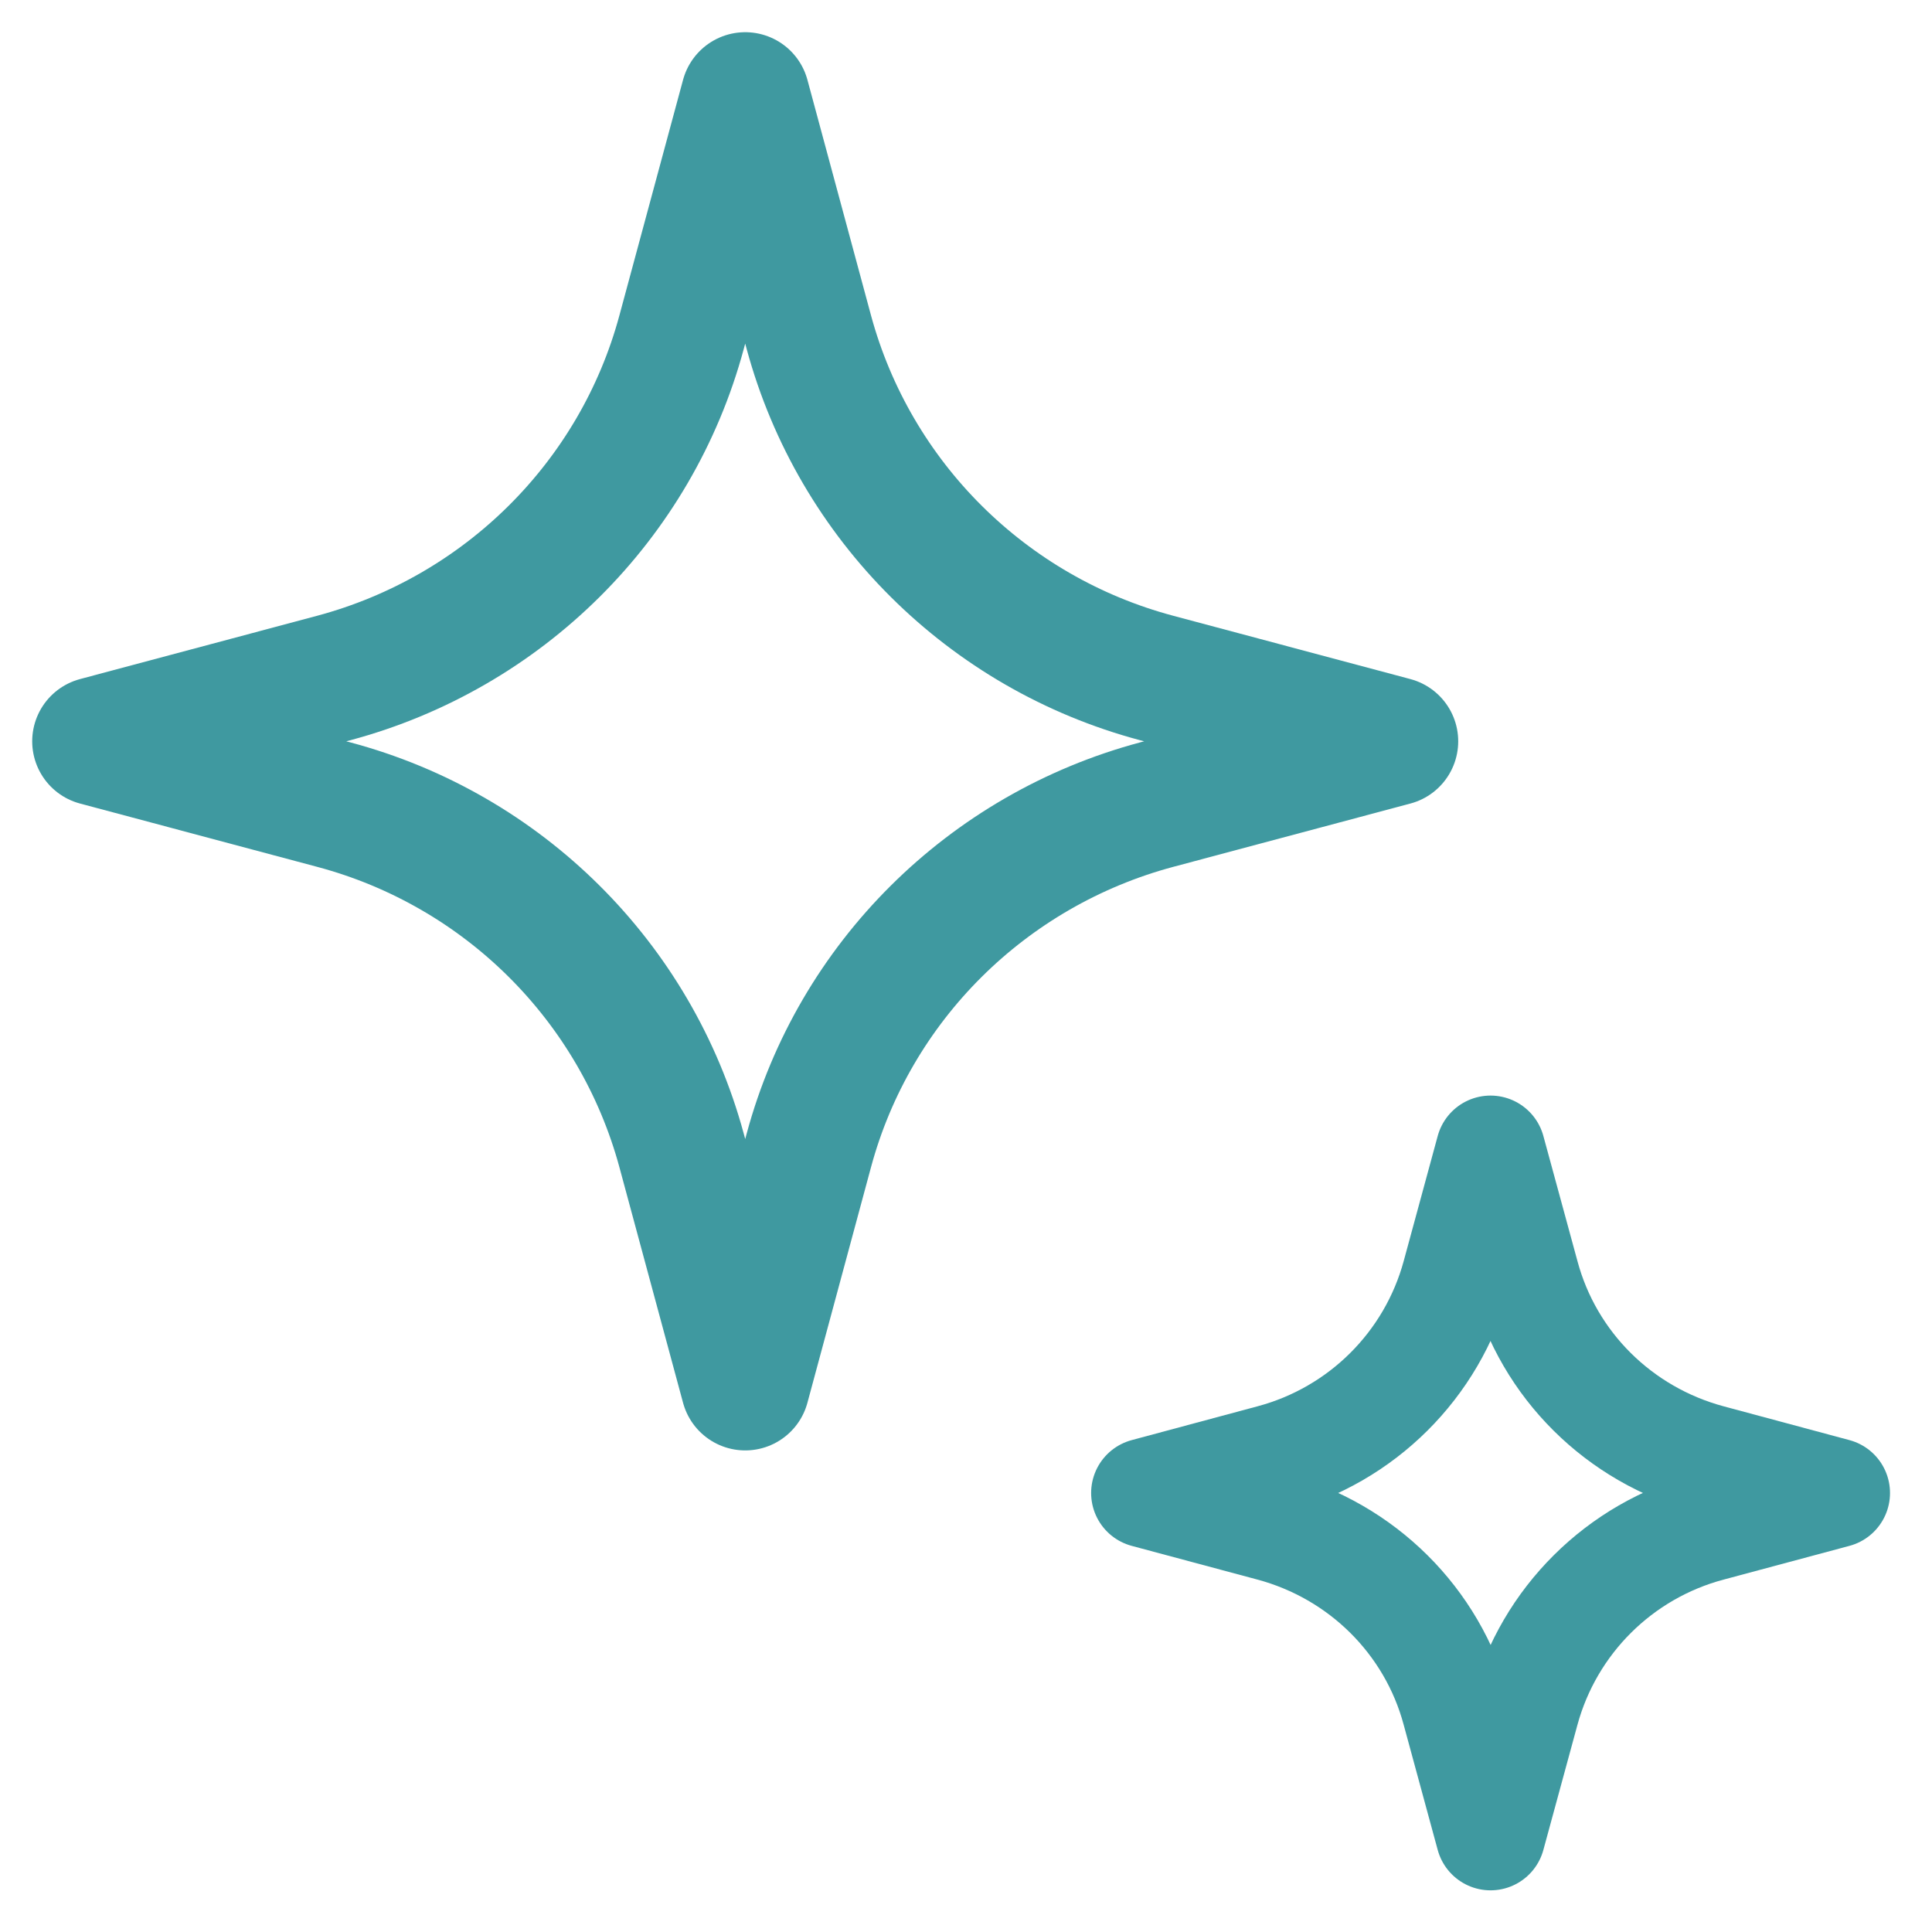 <svg xmlns="http://www.w3.org/2000/svg" fill="none" viewBox="0 0 30 30" height="30" width="30">
<g clip-path="url(#clip0_391_2)">
<path stroke-linejoin="round" stroke-linecap="round" stroke-width="2" stroke="#3F99A0" d="M5.182 12.494L1.5 11.511L5.182 10.528C7.817 9.822 9.877 7.775 10.583 5.16L11.572 1.5L12.56 5.16C13.271 7.78 15.33 9.827 17.961 10.528L21.643 11.511L17.961 12.494C15.325 13.2 13.266 15.247 12.56 17.862L11.572 21.522L10.583 17.862C9.872 15.242 7.813 13.195 5.182 12.494Z"></path>
<path stroke-linejoin="round" stroke-linecap="round" stroke-width="1.7" stroke="#3F99A0" d="M19.747 23.707L17.793 23.183L19.747 22.658C21.144 22.285 22.238 21.198 22.617 19.804L23.145 17.862L23.674 19.804C24.048 21.198 25.142 22.281 26.544 22.658L28.498 23.183L26.544 23.707C25.147 24.079 24.053 25.168 23.674 26.561L23.145 28.503L22.617 26.561C22.243 25.168 21.148 24.084 19.747 23.707Z"></path>
</g>
<defs>
<clipPath id="clip0_391_2">
<rect fill="white" height="30" width="30"></rect>
</clipPath>
</defs>
</svg>
